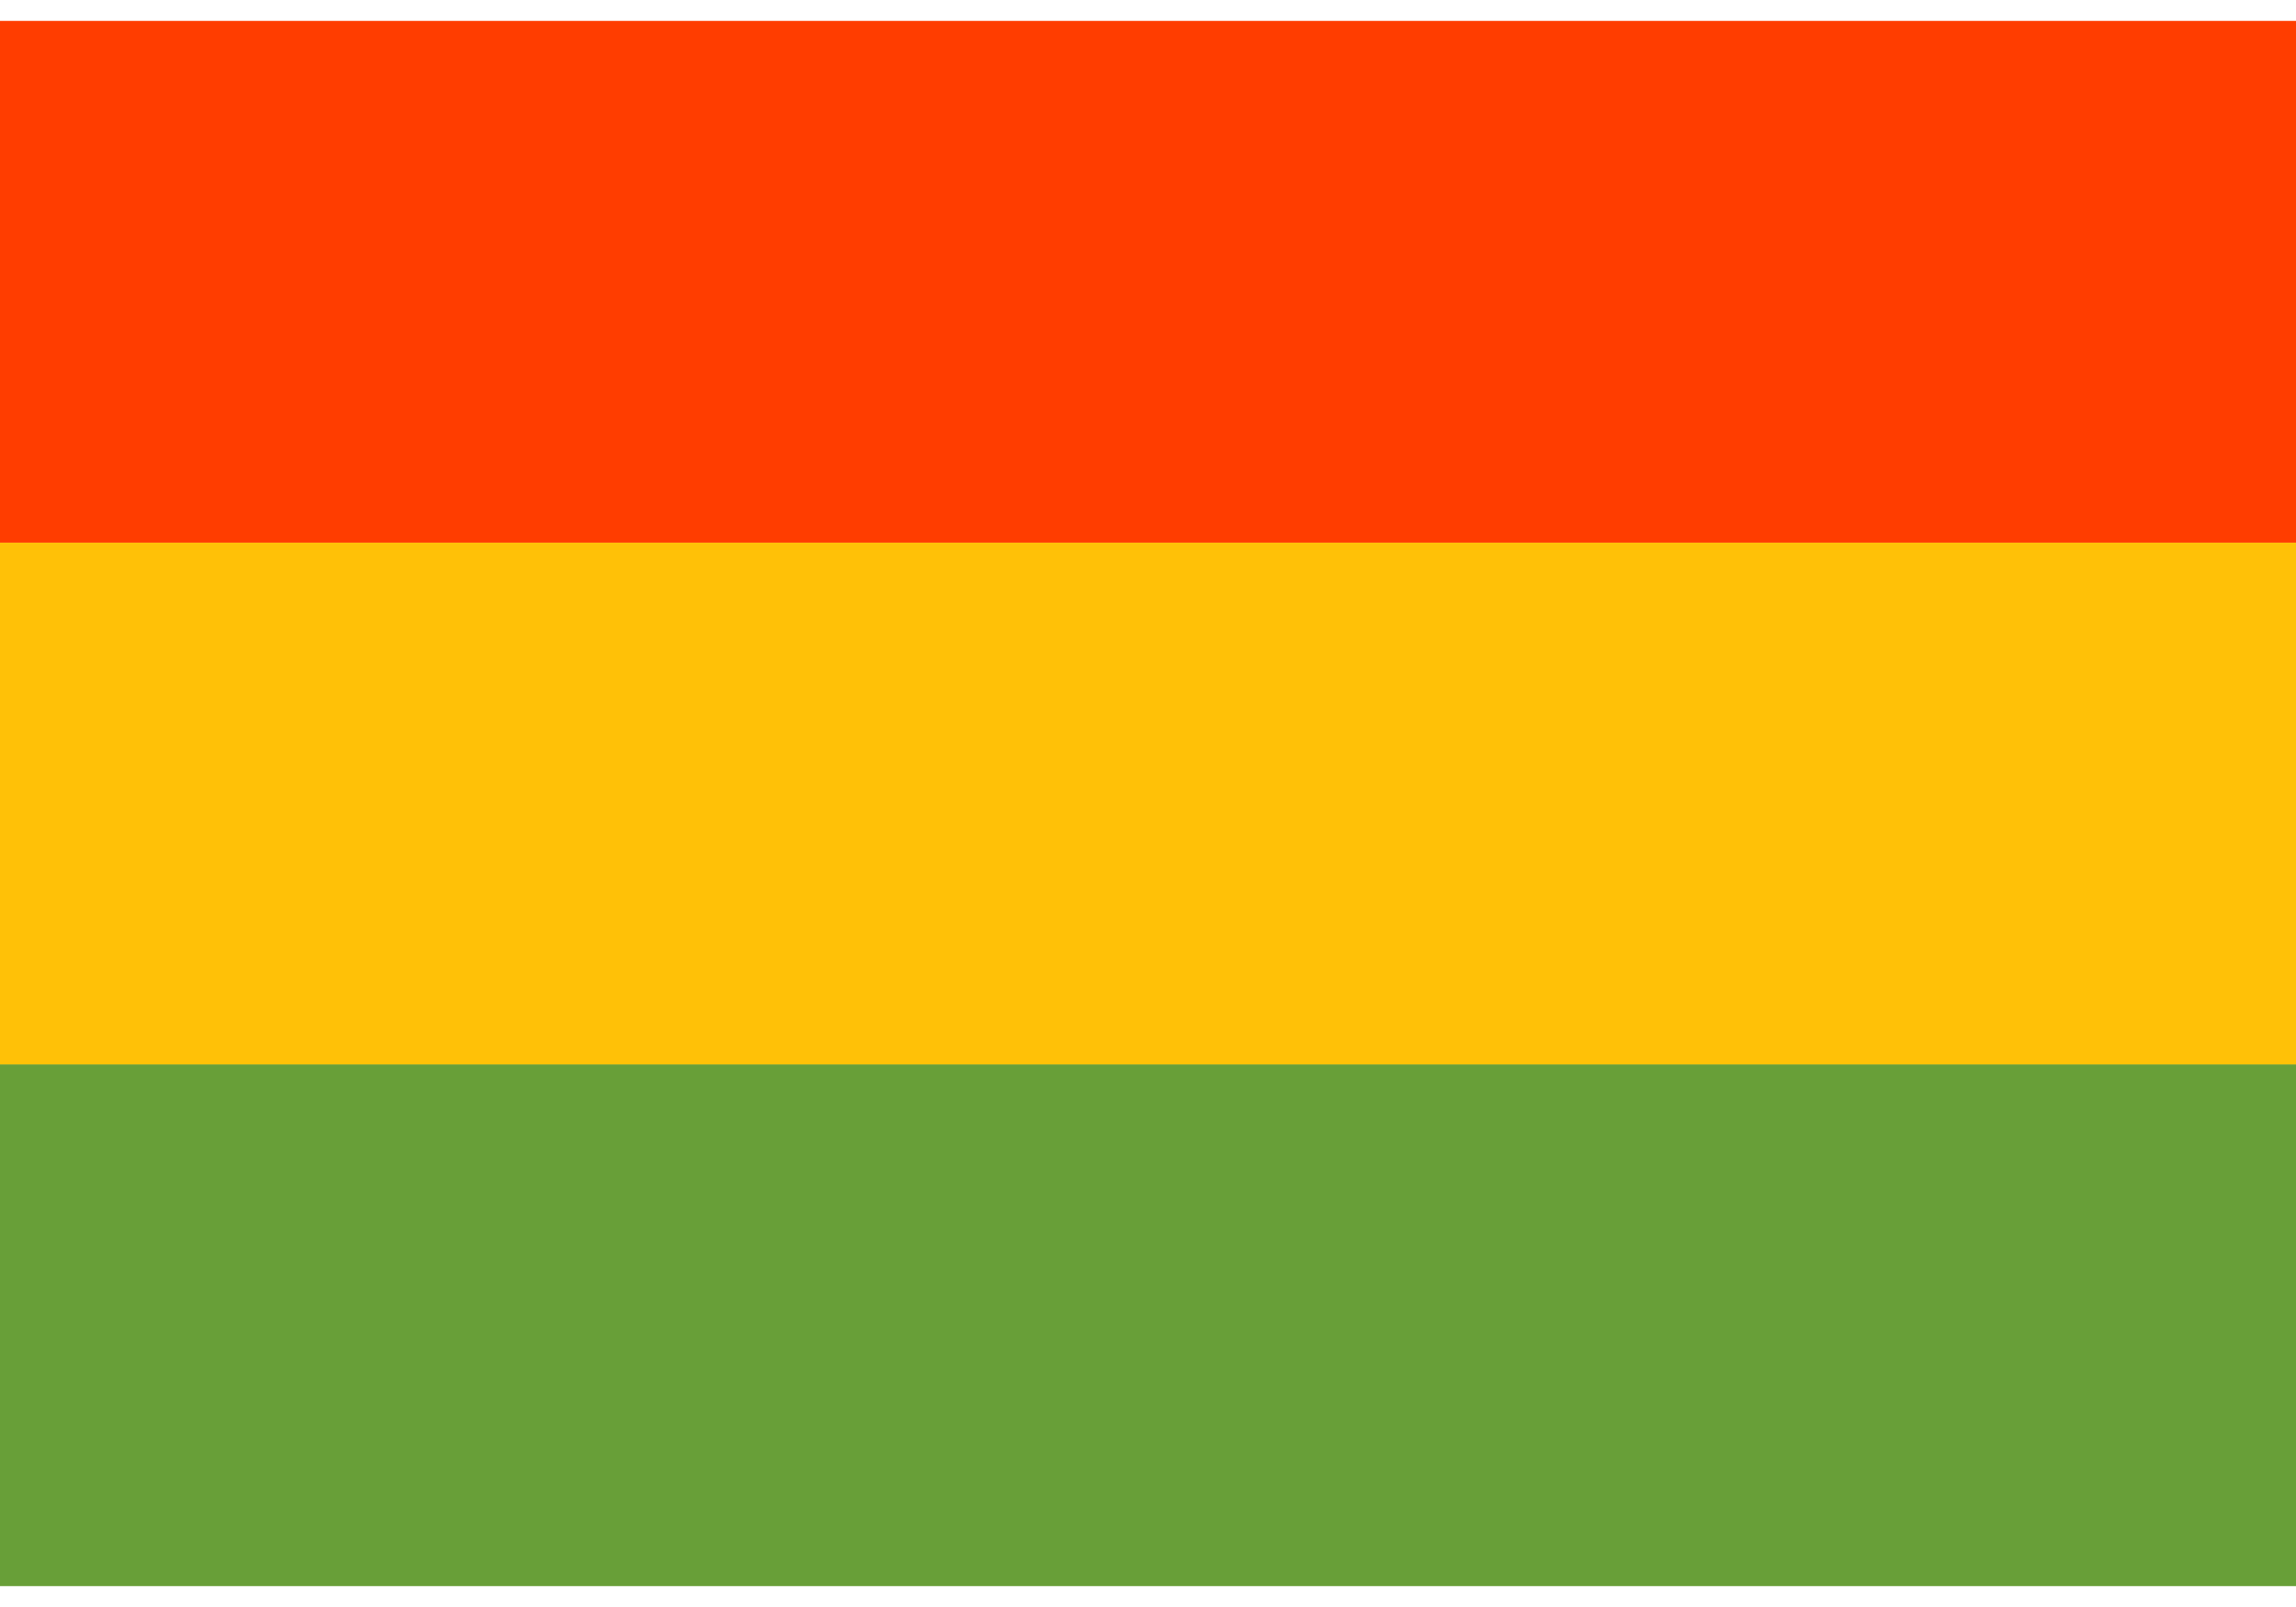 <svg width="40" height="28" viewBox="0 0 40 28" fill="none" xmlns="http://www.w3.org/2000/svg">
<path d="M0 18.545H40V27.636H0V18.545Z" fill="#689F38"/>
<path d="M0 9.455H40V18.546H0V9.455Z" fill="#FFC107"/>
<path d="M0 0.364H40V9.455H0V0.364Z" fill="#FF3D00"/>
</svg>

